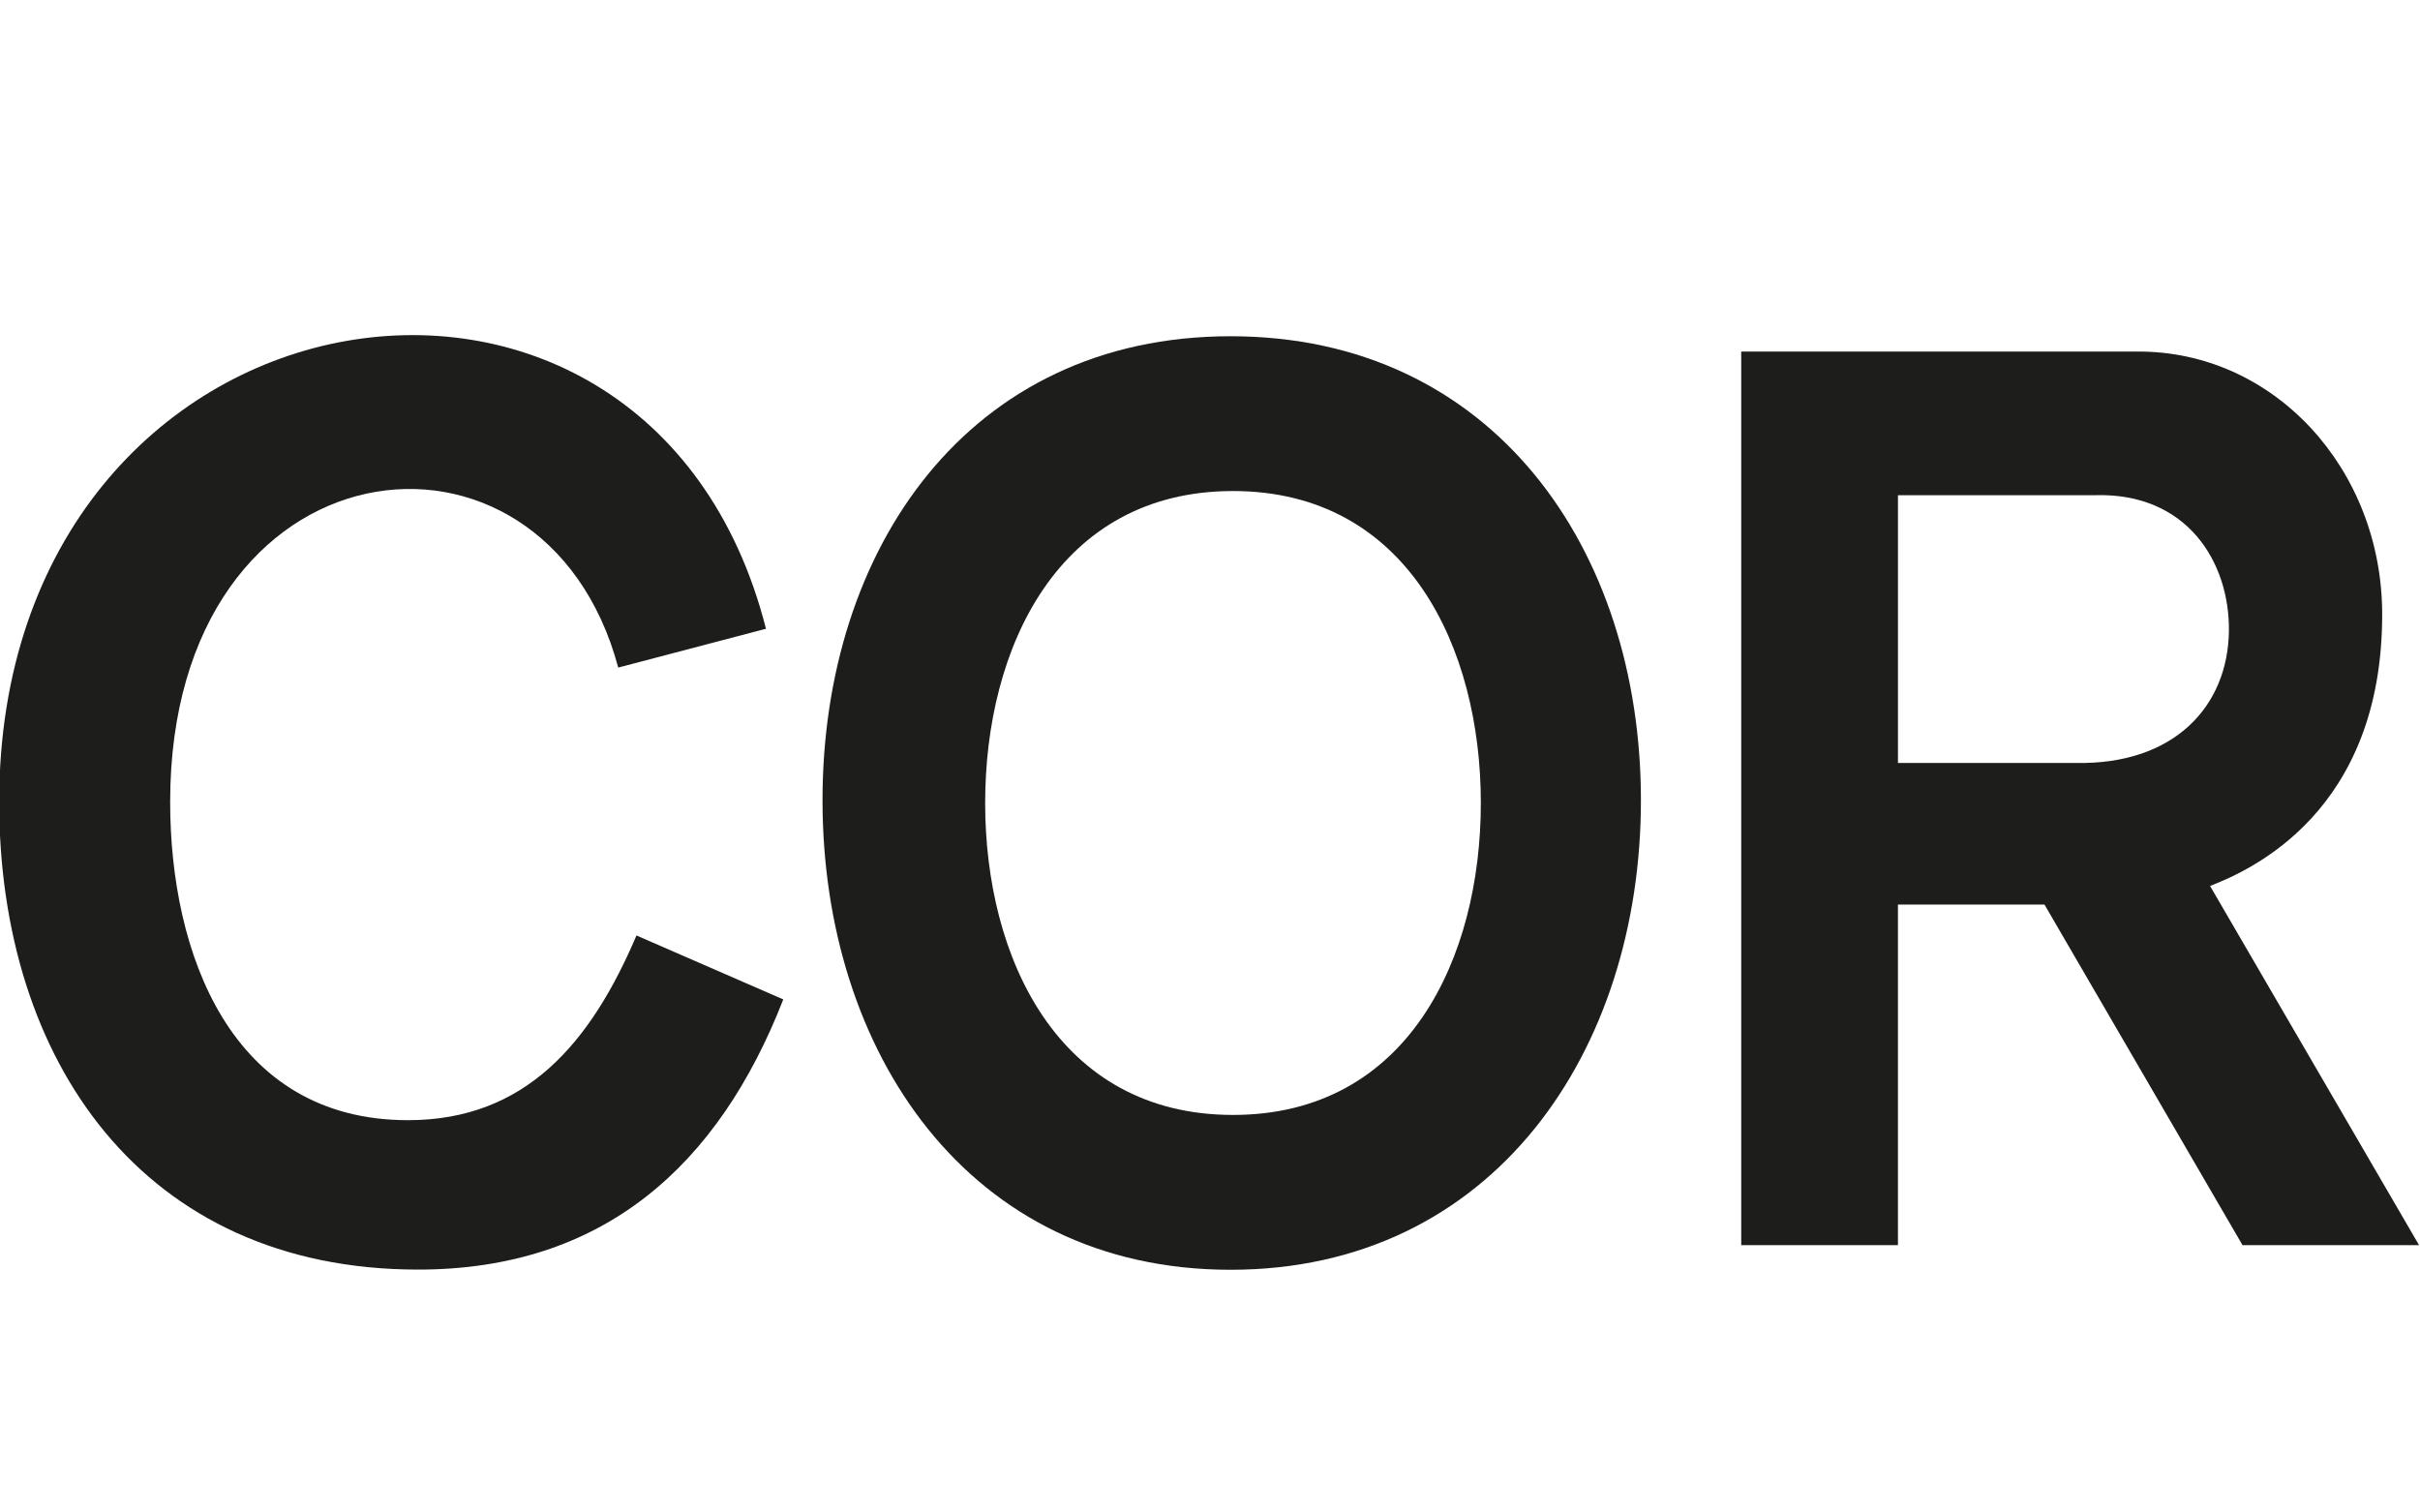 <?xml version="1.0" encoding="UTF-8"?>
<svg xmlns="http://www.w3.org/2000/svg" id="Ebene_1" data-name="Ebene 1" viewBox="0 0 512 320">
  <defs>
    <style>.cls-1,.cls-2{fill:#1d1d1b;}.cls-1{fill-rule:evenodd;}</style>
  </defs>
  <title>Zeichenfläche 1</title>
  <path class="cls-1" d="M260.87,103.89c37,0,52.43,33.27,52.43,66s-15.39,66-52.43,66-52.44-33.27-52.44-66,15.39-66,52.44-66Zm-.52-32.75c-55.56,0-86.33,45.11-86.33,98.18s30.77,99.33,86.33,99.33,86.82-46.26,86.82-99.33-31.26-98.18-86.82-98.18Z"></path>
  <path class="cls-1" d="M368.39,263.44h33.16V191.38h31l41.9,72.06h37.35l-44.22-76C476.26,184.09,504,171.72,504,130c0-30.81-22.95-55.83-51.89-55.62H368.39v189Zm33.16-158.67h41.7c19.46-.59,28.52,14.18,28.32,28.78-.22,15.86-11.55,28.31-32.49,27.87H401.55V104.77Z"></path>
  <path class="cls-2" d="M162.05,133C137.07,34.92-.17,57.39-.17,169.67c0,54.68,30.4,98.94,88.64,98.94,39.13,0,63.5-21.92,77.25-57.16l-31.06-13.53C125,220.61,111.23,237,86.32,237,48.77,237,36,201.59,36,169.67c0-77.54,79.16-86.93,94.8-28.43l31.3-8.22Z"></path>
</svg>
